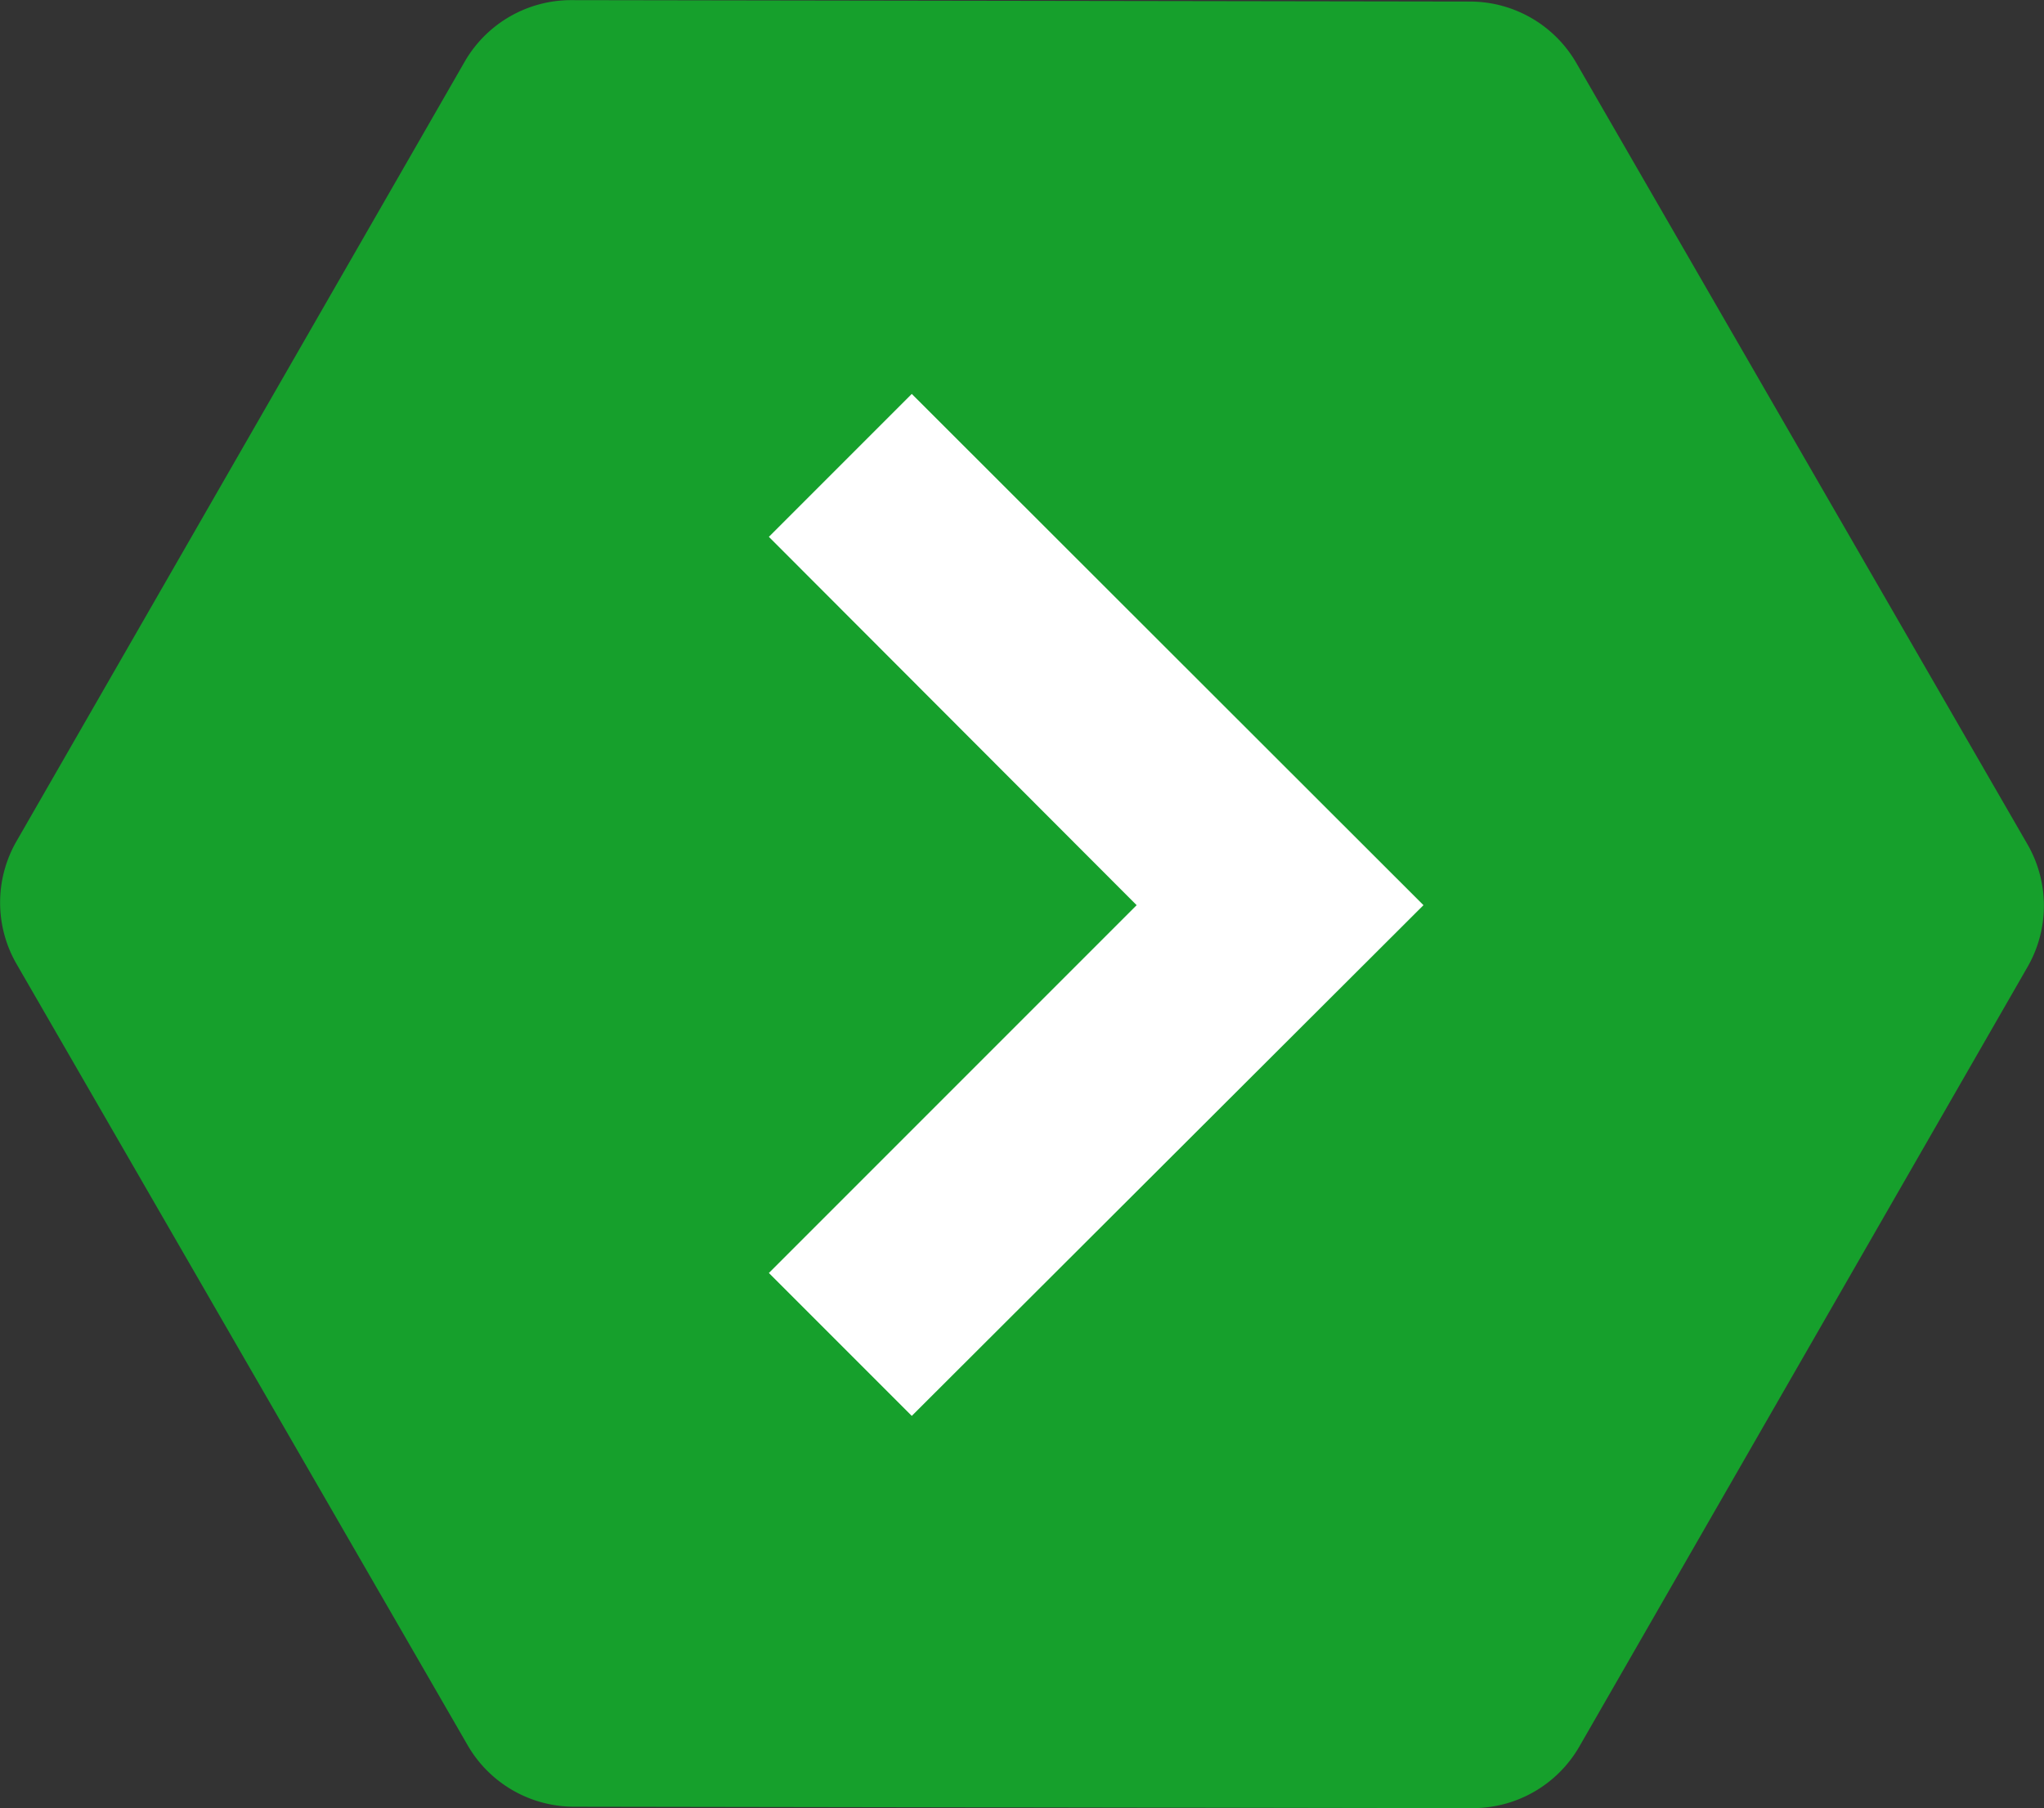 <svg xmlns="http://www.w3.org/2000/svg" width="15.735" height="13.917" viewBox="0 0 15.735 13.917">
  <rect x="0" y="0" width="15.735" height="13.917" fill="#333333" stroke="none"/>
  <g id="矢印アイコン_右4" data-name="矢印アイコン　右4" transform="translate(8.506 4.358)">
    <path id="パス_11" data-name="パス 11" d="M13.432,12.135a.946.946,0,0,0,.473-.817l.011-6.92a.946.946,0,0,0-.474-.821l-6-3.45a.946.946,0,0,0-.944,0L.484,3.6a.946.946,0,0,0-.473.817L0,11.337a.946.946,0,0,0,.474.821l6,3.45a.946.946,0,0,0,.944,0Z" transform="translate(-8.506 9.559) rotate(-90)" fill="#16a02c"/>
    <path id="パス_7" data-name="パス 7" d="M1.1,0,0,1.1,2.831,3.935,0,6.766l1.1,1.1L5.039,3.935Z" transform="translate(-2.587 -1.326)" fill="#fff"/>
  </g>
</svg>
